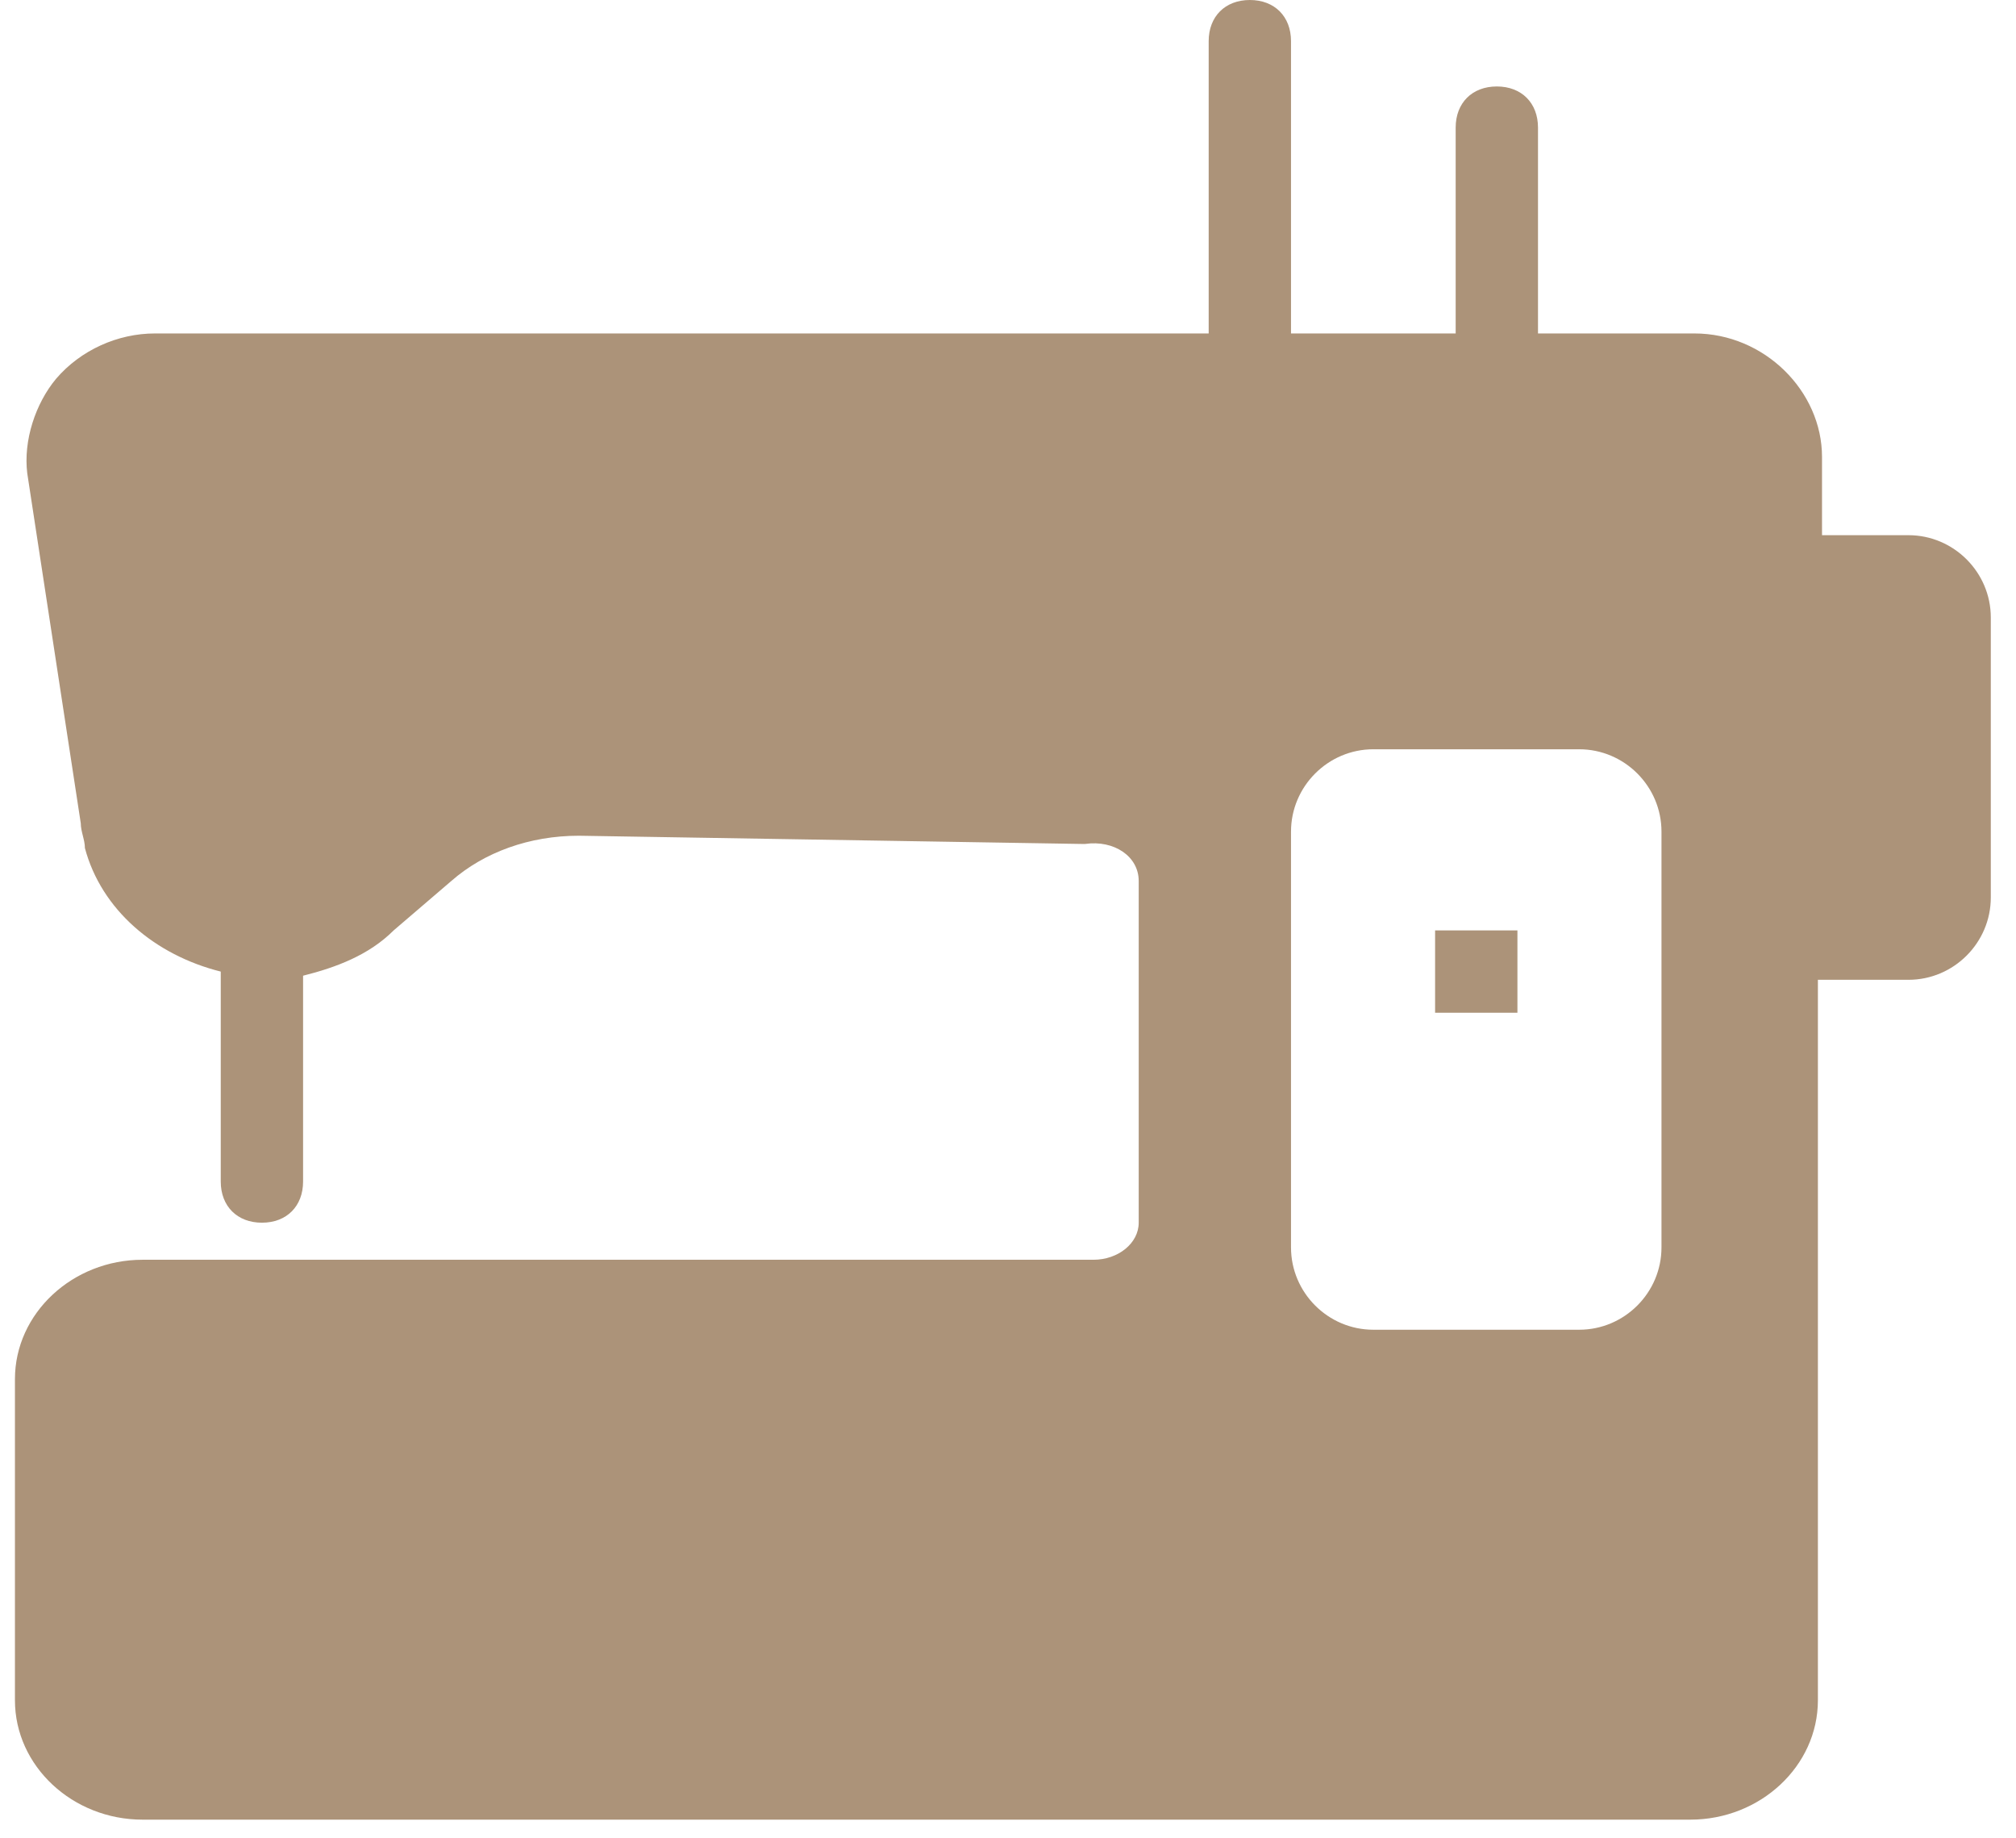 <svg width="68" height="62" viewBox="0 0 68 62" fill="none" xmlns="http://www.w3.org/2000/svg">
<path d="M51.183 31.379H48.406V34.156H51.183V31.379Z" fill="#AC9379"/>
<path d="M64.373 18.05H61.457V15.412C61.457 13.19 59.513 11.246 57.153 11.246H51.877V4.304C51.877 3.471 51.322 2.916 50.488 2.916C49.655 2.916 49.1 3.471 49.1 4.304V11.246H43.546V1.388C43.546 0.555 42.991 0 42.158 0C41.325 0 40.769 0.555 40.769 1.388V11.246H5.225C3.975 11.246 2.725 11.802 1.892 12.774C1.198 13.607 0.782 14.857 0.92 15.967L2.725 27.769C2.725 28.047 2.864 28.325 2.864 28.602C3.42 30.685 5.225 32.212 7.446 32.768V39.849C7.446 40.682 8.002 41.237 8.835 41.237C9.668 41.237 10.223 40.682 10.223 39.849V32.907C11.334 32.629 12.445 32.212 13.278 31.379L15.222 29.713C16.332 28.741 17.86 28.186 19.526 28.186L36.465 28.463H36.604C37.576 28.325 38.409 28.88 38.409 29.713V41.237C38.409 41.931 37.715 42.487 36.882 42.487H4.808C2.448 42.487 0.504 44.292 0.504 46.513V57.343C0.504 59.565 2.448 61.37 4.808 61.37H57.014C59.375 61.37 61.318 59.565 61.318 57.343V33.045H64.373C65.9 33.045 67.15 31.796 67.15 30.268V20.827C67.15 19.3 65.9 18.05 64.373 18.05ZM56.042 42.07C56.042 43.598 54.793 44.847 53.265 44.847H46.323C44.796 44.847 43.546 43.598 43.546 42.07V28.047C43.546 26.52 44.796 25.27 46.323 25.27H53.265C54.793 25.27 56.042 26.52 56.042 28.047V42.07Z" fill="#AC9379"/>
</svg>
